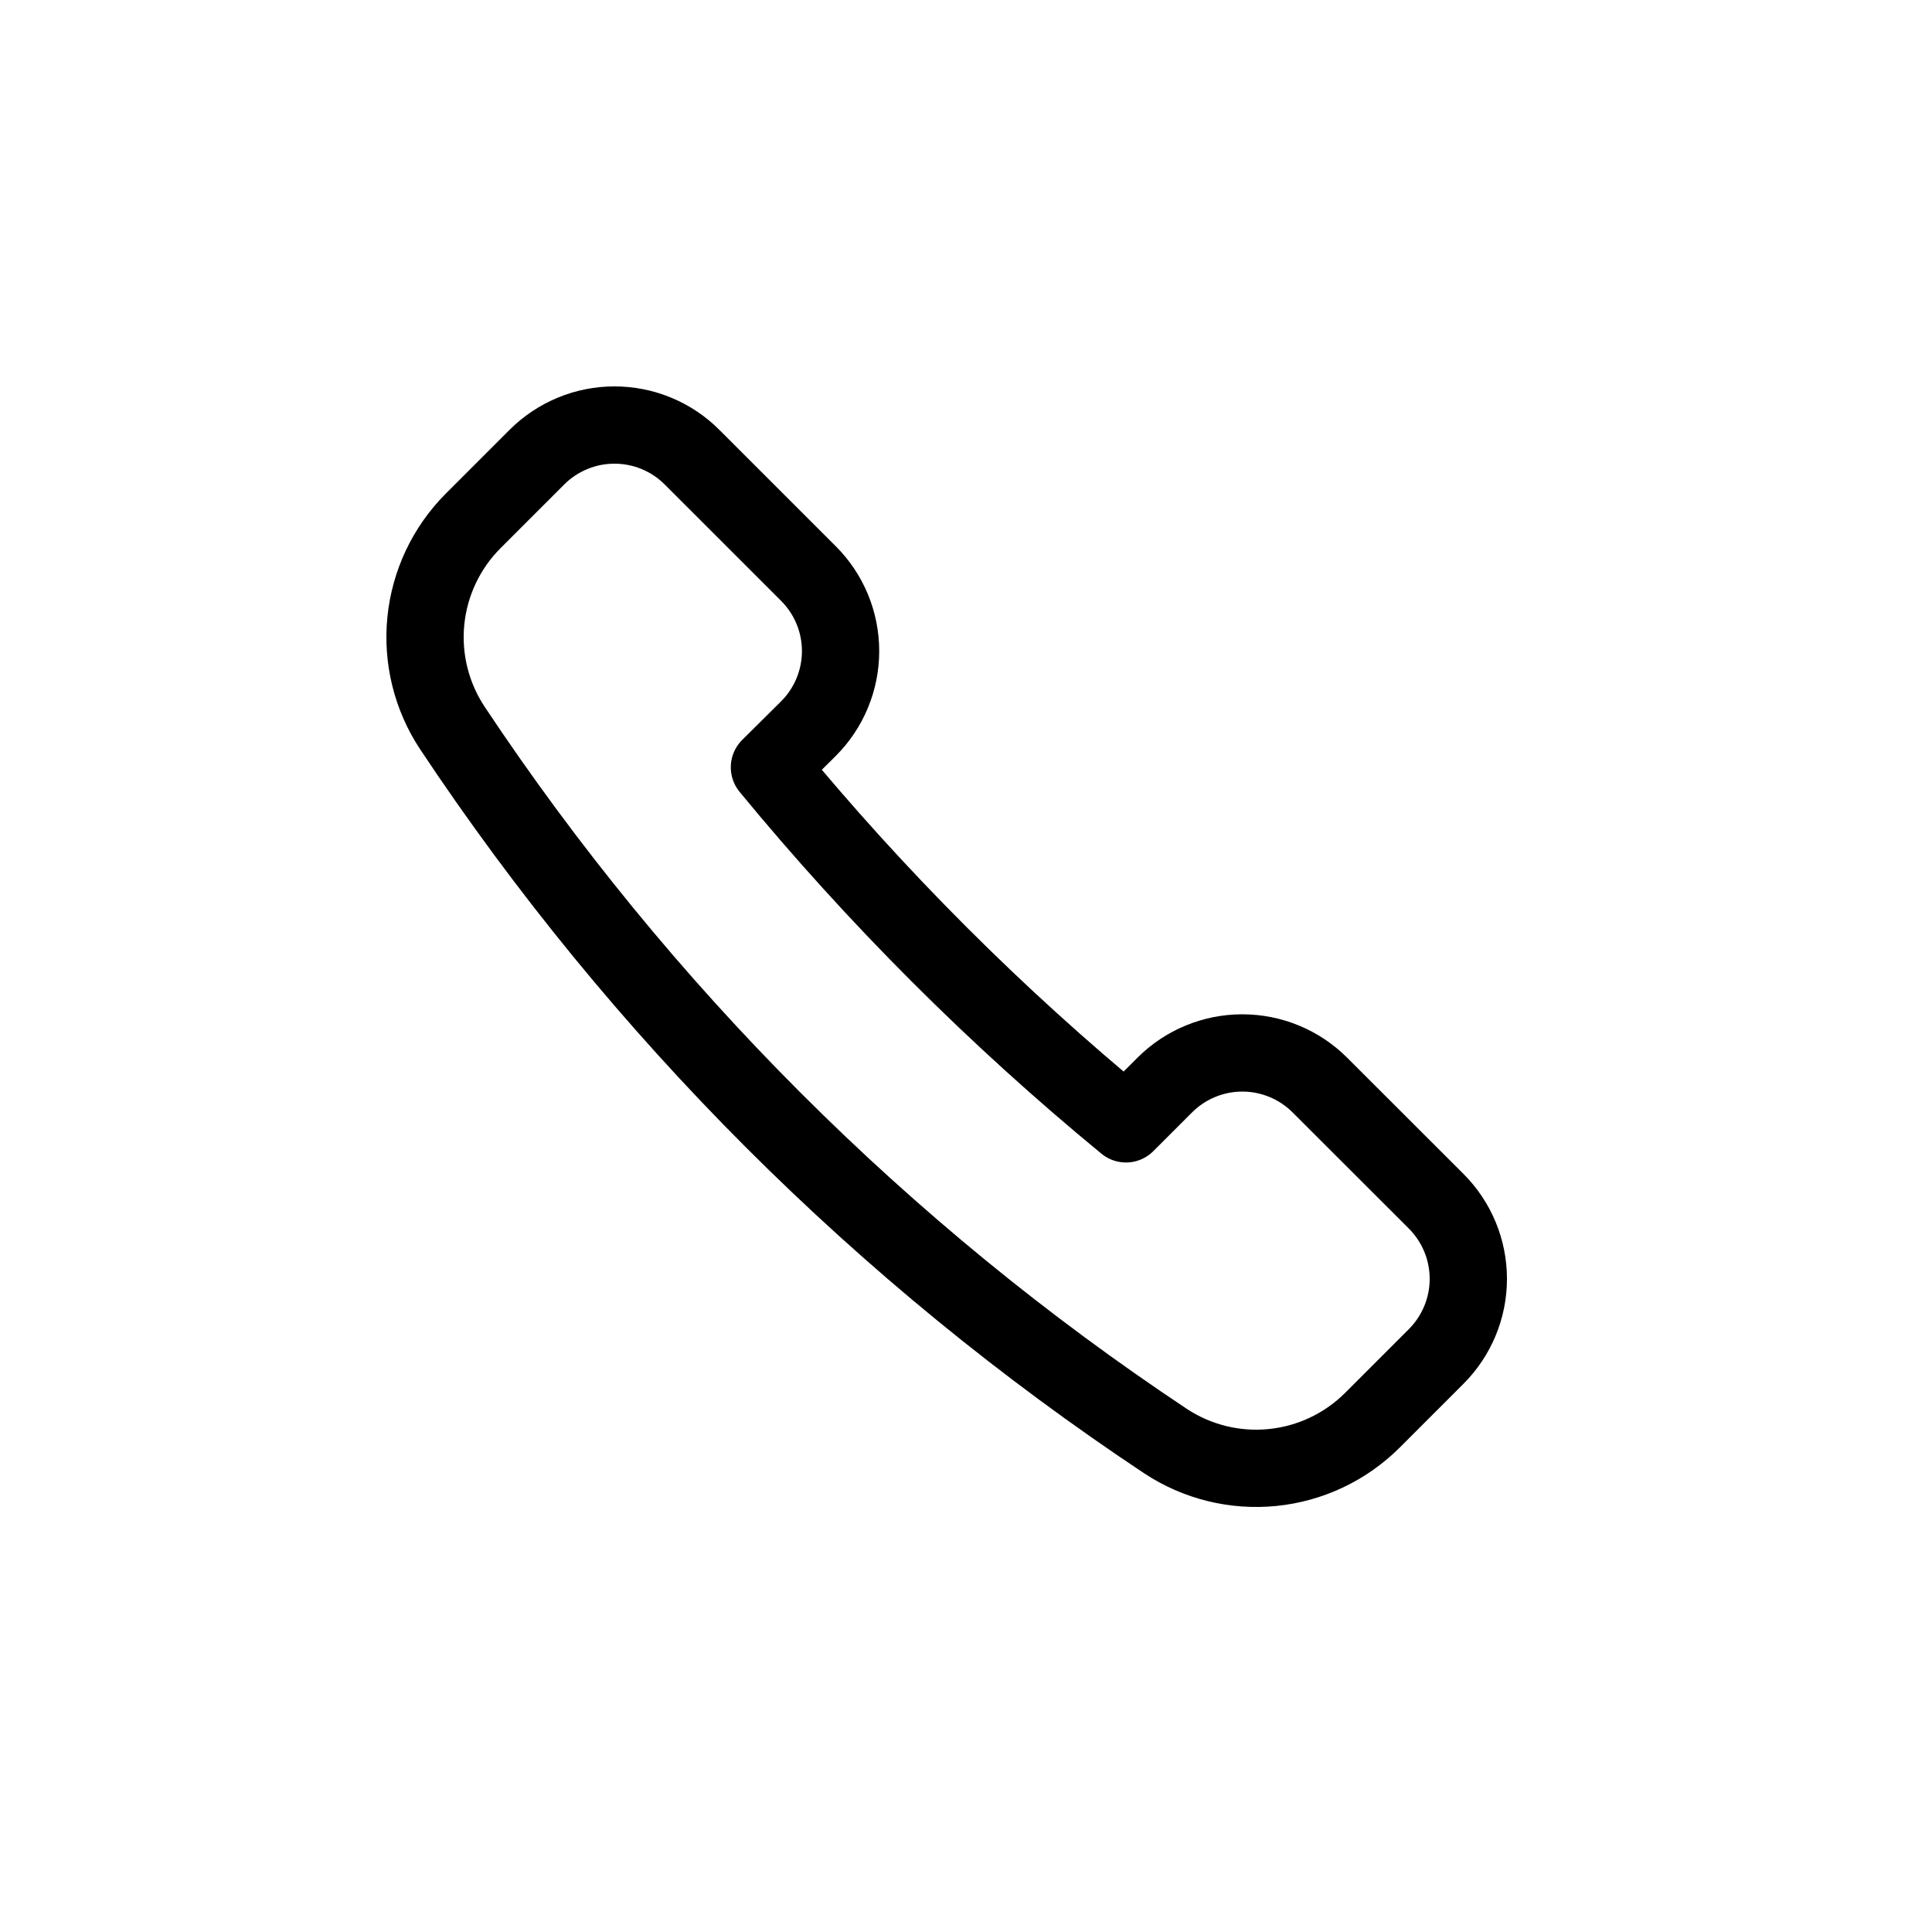 <svg width="50" height="50" viewBox="0 0 50 50" fill="none" xmlns="http://www.w3.org/2000/svg">
    <path d="M20.922 18.857C21.455 18.325 21.754 17.603 21.754 16.85C21.754 16.097 21.455 15.375 20.922 14.843L17.91 11.832C17.647 11.568 17.334 11.359 16.989 11.216C16.645 11.073 16.275 11 15.902 11C15.529 11 15.16 11.073 14.816 11.216C14.471 11.359 14.158 11.568 13.894 11.832L12.243 13.483C11.551 14.177 11.119 15.09 11.021 16.066C10.923 17.042 11.166 18.022 11.707 18.84C16.569 26.158 22.843 32.432 30.161 37.294C30.979 37.835 31.959 38.077 32.934 37.979C33.91 37.881 34.822 37.449 35.517 36.756L37.169 35.104C37.701 34.571 38 33.849 38 33.097C38 32.344 37.701 31.622 37.169 31.089L34.158 28.081C33.626 27.549 32.904 27.25 32.151 27.25C31.398 27.25 30.676 27.549 30.144 28.081L29.14 29.085C25.773 26.315 22.683 23.225 19.913 19.858L20.922 18.857Z"
          stroke="black" stroke-width="2" stroke-linecap="round" stroke-linejoin="round"/>
</svg>
